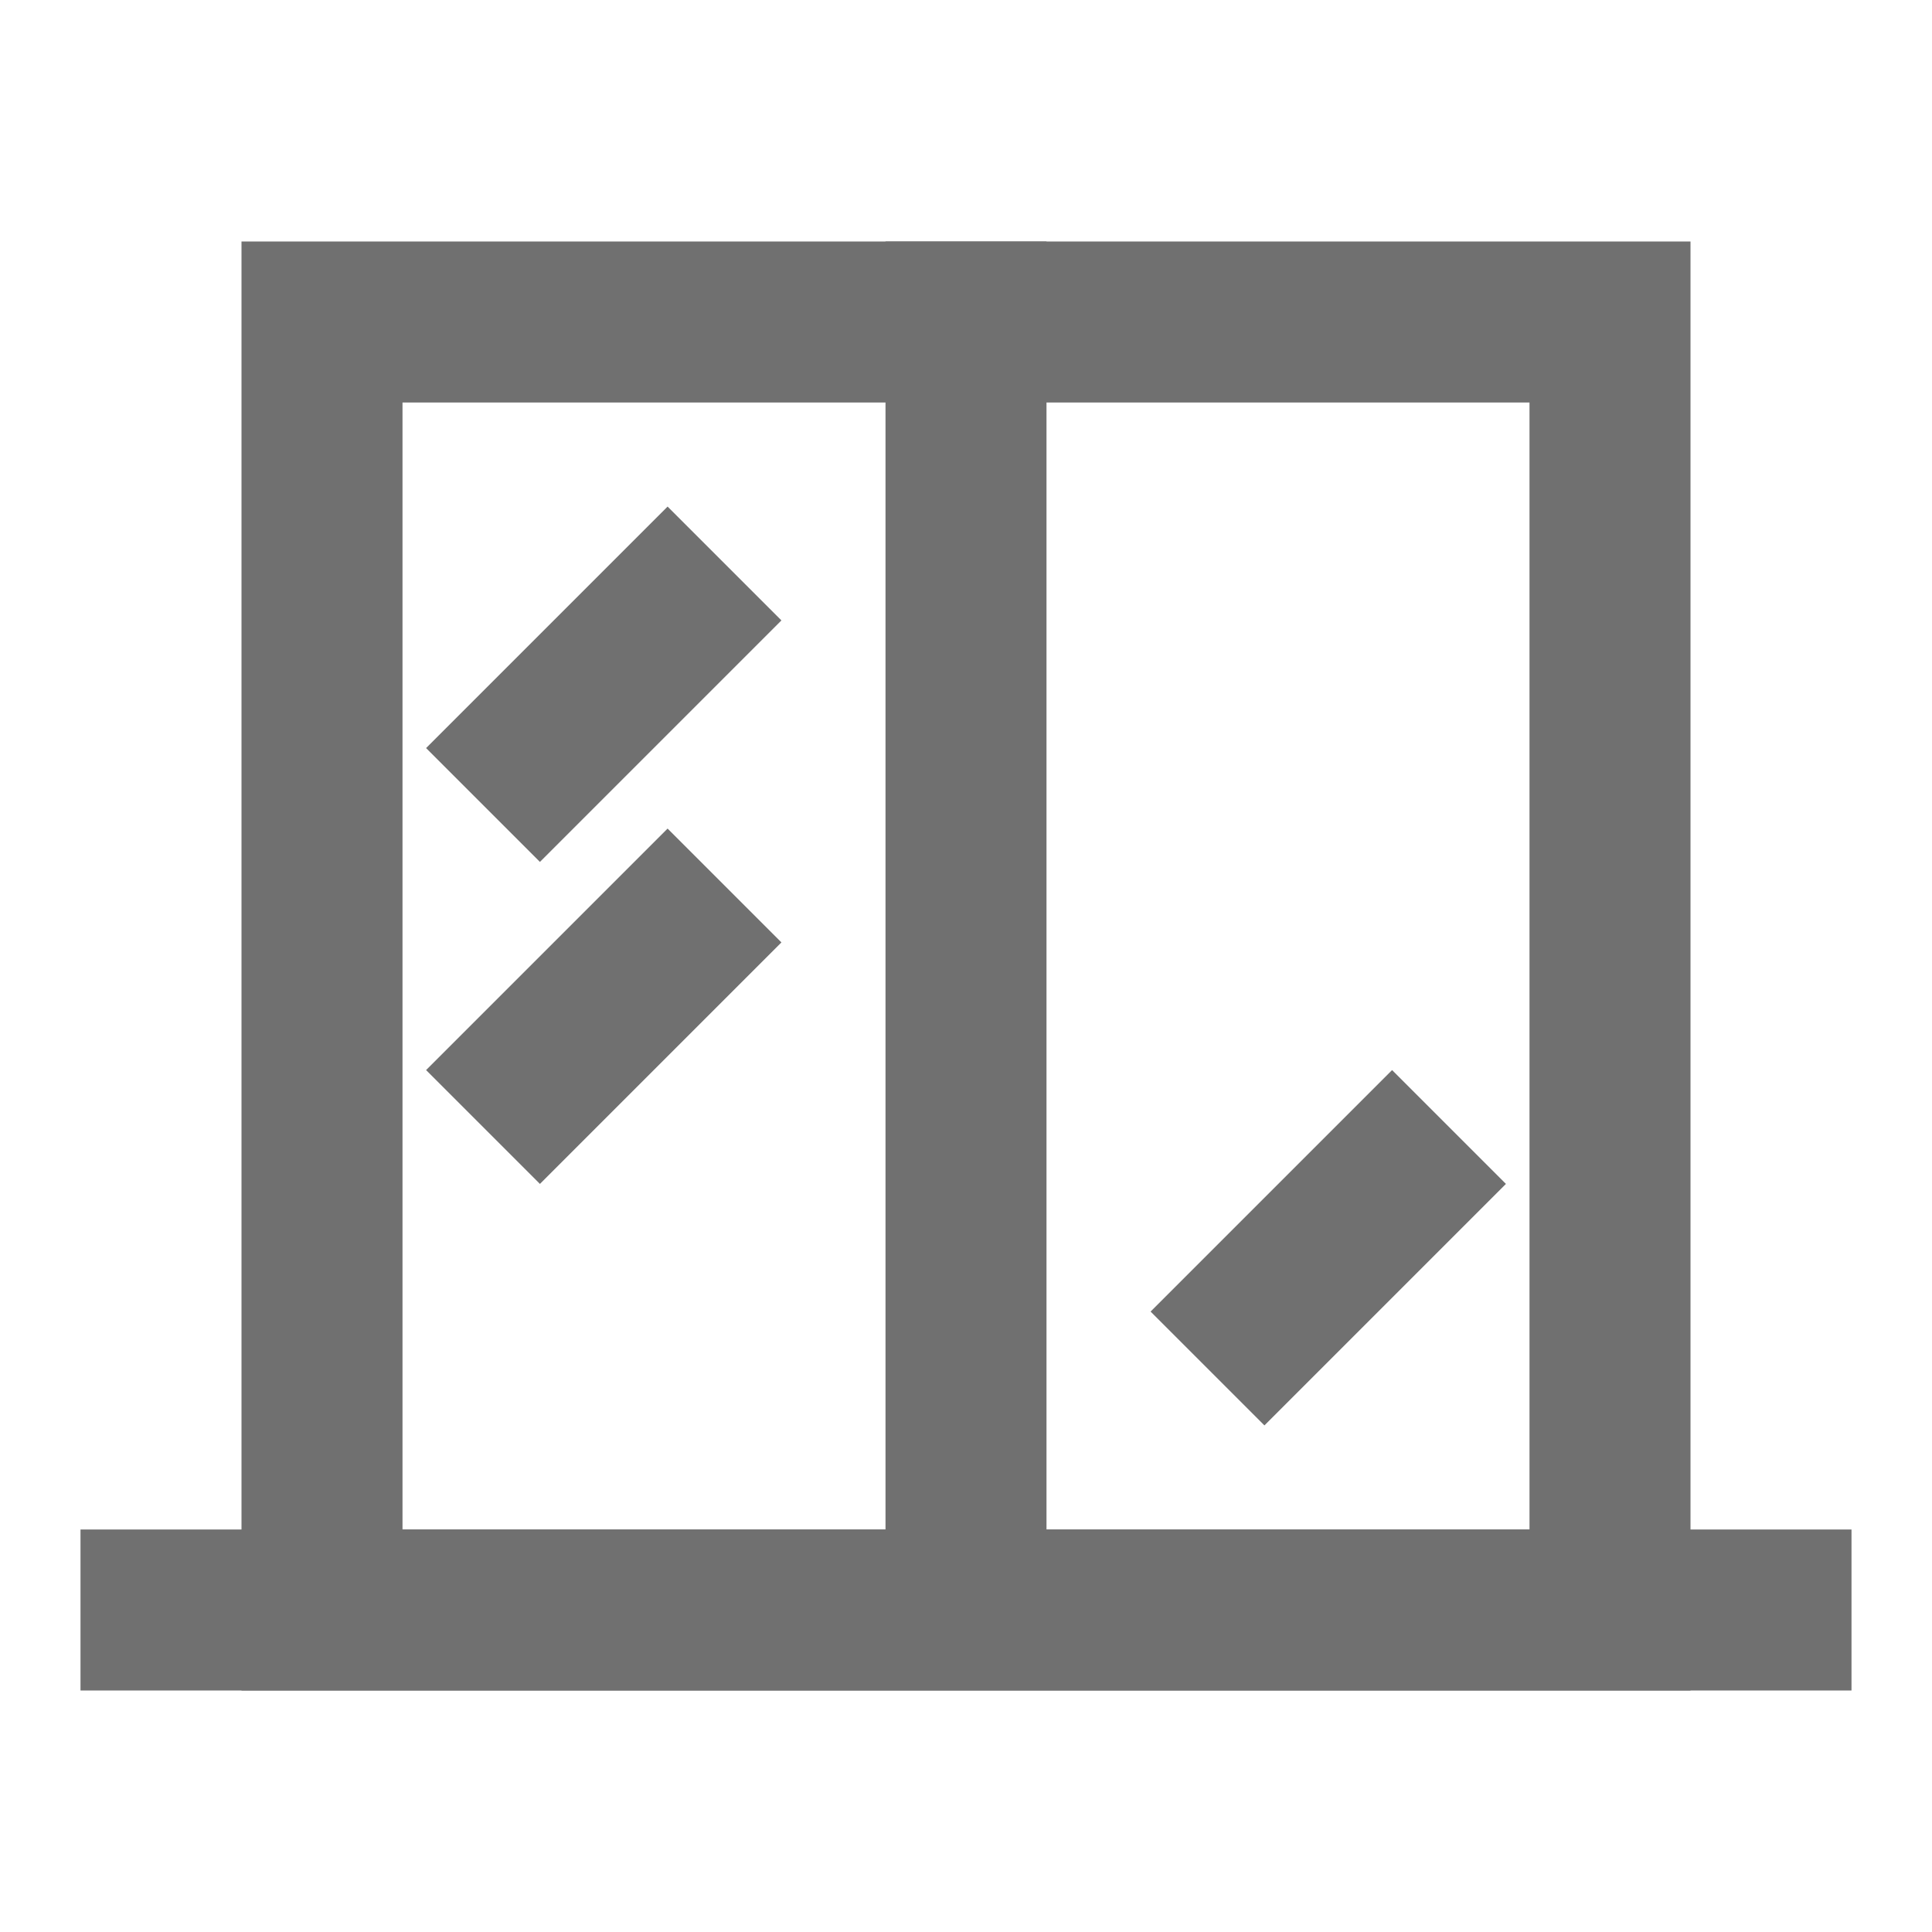 <svg width="24" height="24" viewBox="0 0 24 24" fill="none" xmlns="http://www.w3.org/2000/svg">
<rect x="4" y="4" width="16" height="16" stroke="#707070" stroke-width="2"/>
<line x1="1" y1="20" x2="23" y2="20" stroke="#707070" stroke-width="2"/>
<line x1="12" y1="20" x2="12" y2="3" stroke="#707070" stroke-width="2"/>
<path d="M6 10L9 7" stroke="#707070" stroke-width="2"/>
<path d="M6 14L9 11" stroke="#707070" stroke-width="2"/>
<path d="M15 17L18 14" stroke="#707070" stroke-width="2"/>
</svg>
